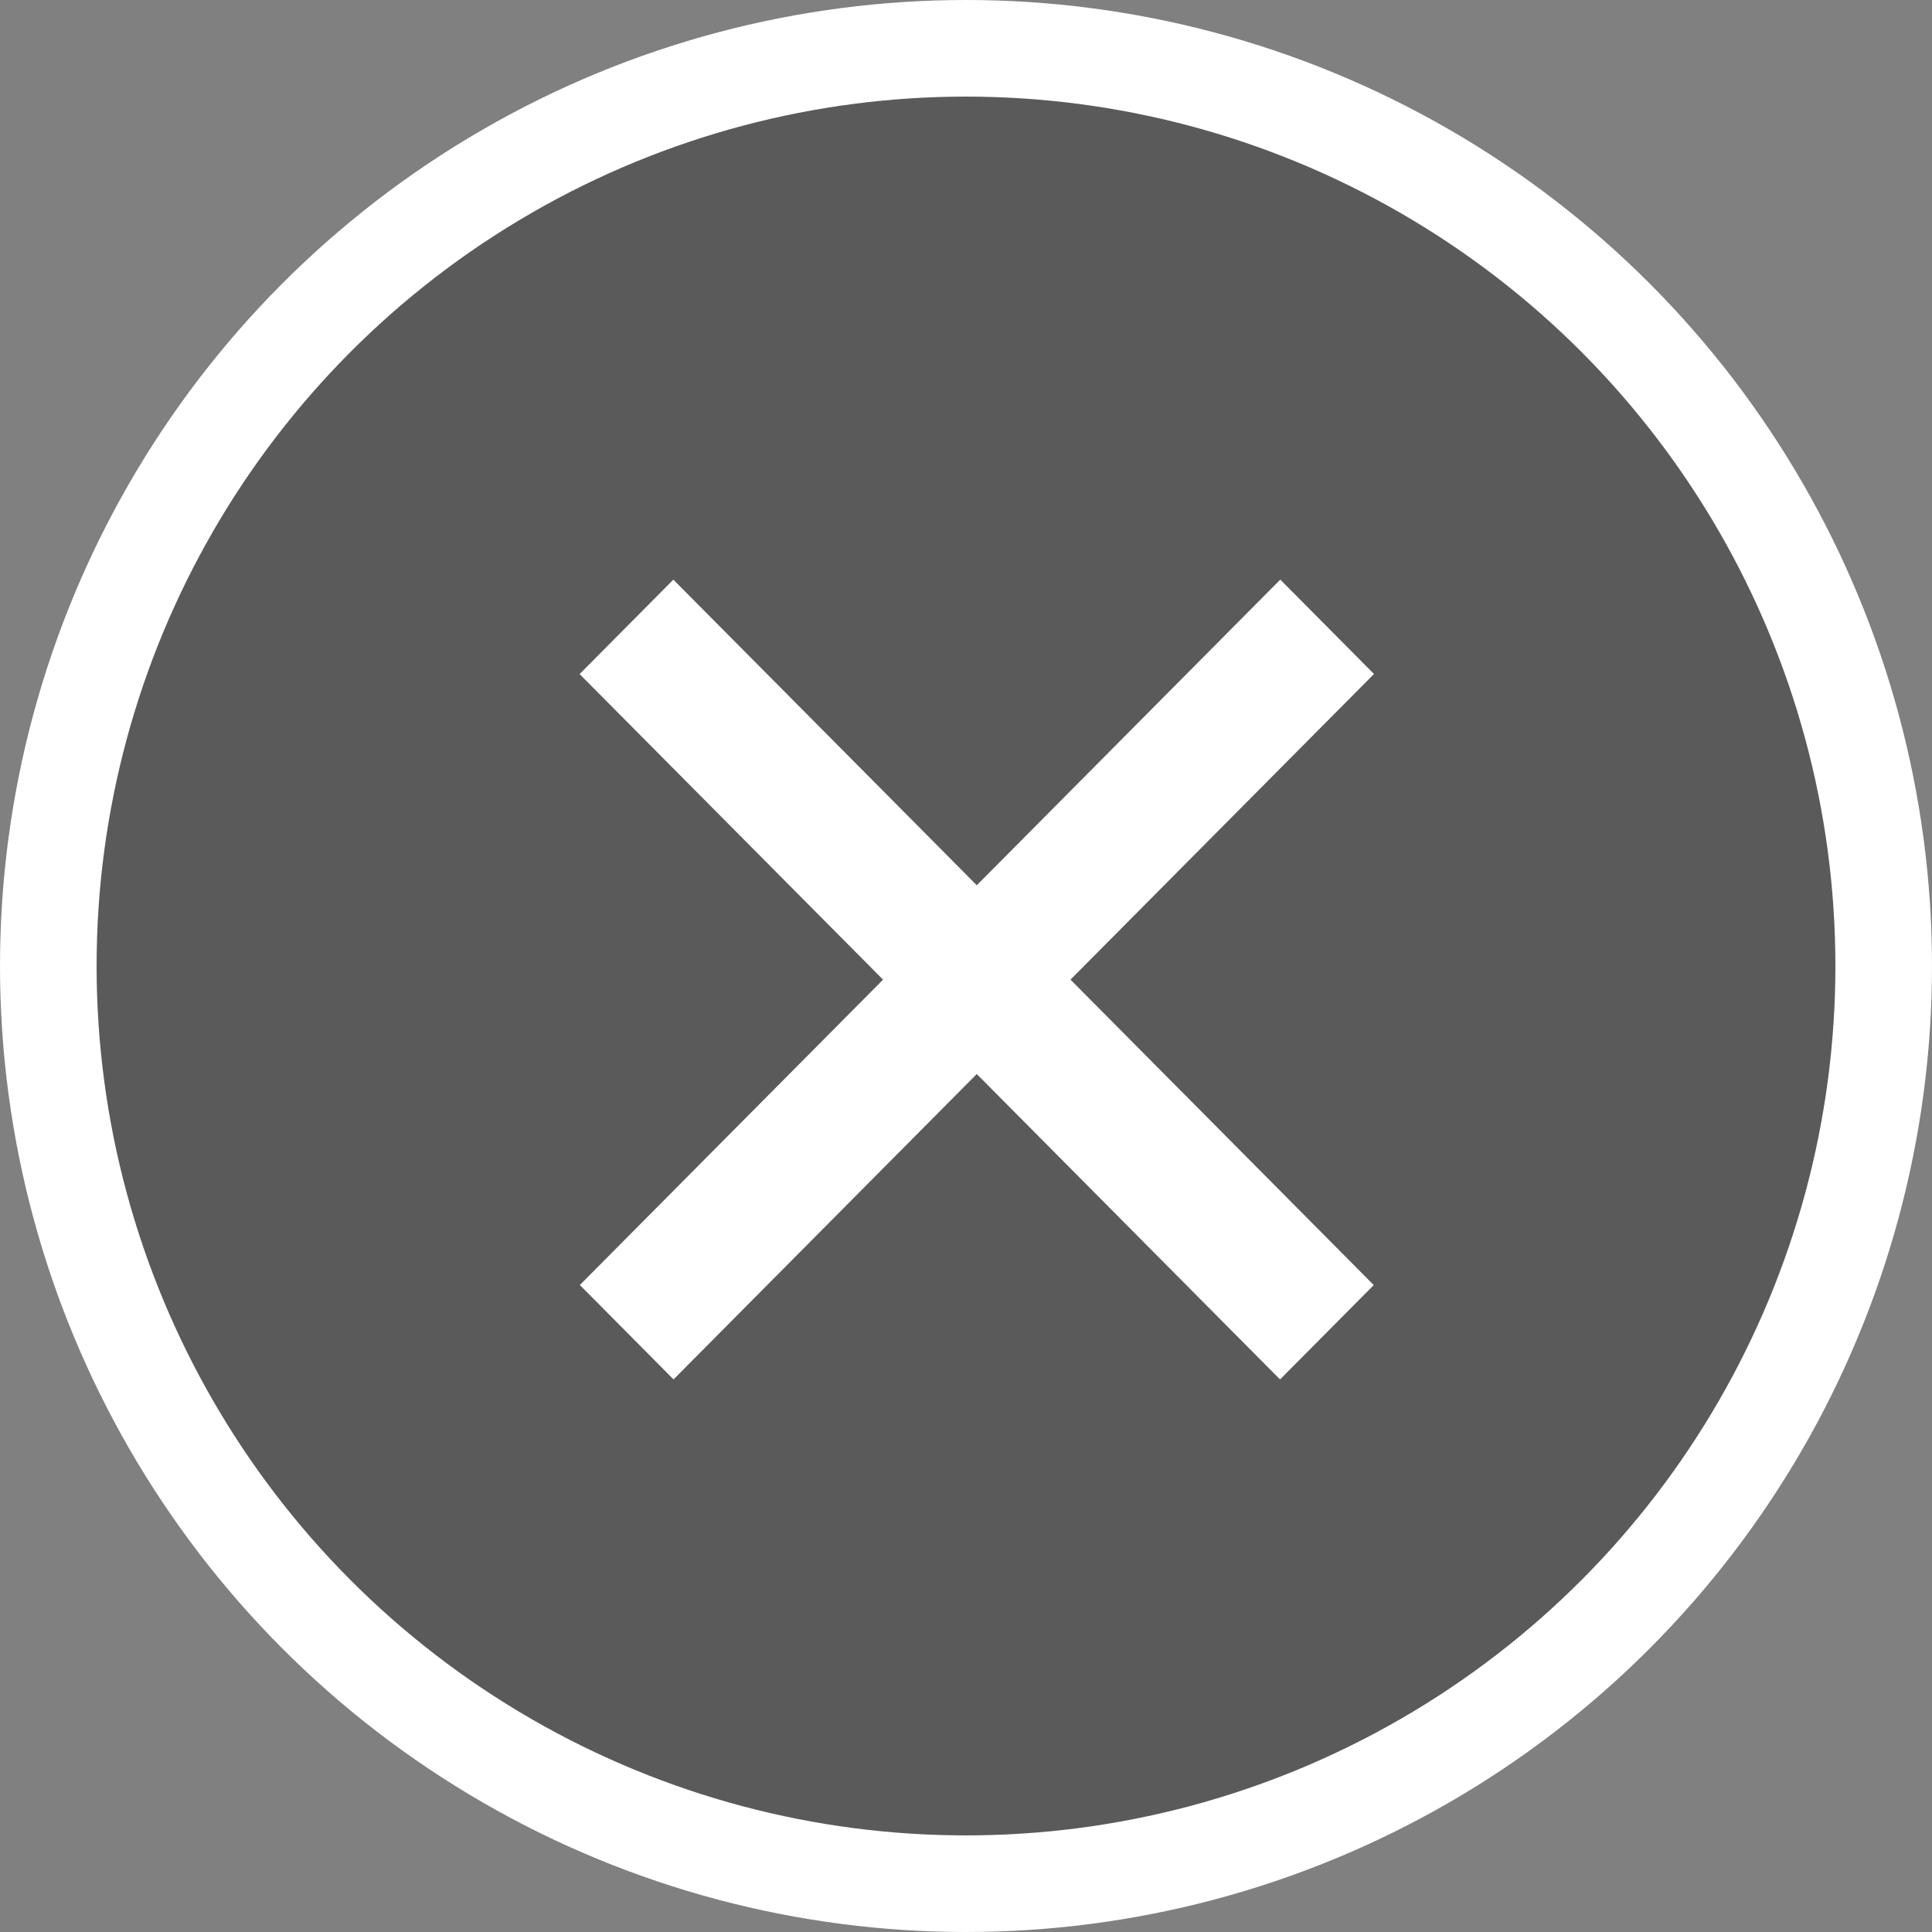 <svg width="40" height="40" viewBox="0 0 40 40" fill="none" xmlns="http://www.w3.org/2000/svg">
<rect x="0" y="0" width="40" height="40" fill="#808080" stroke="none"/>
<circle cx="20" cy="20" r="19" fill="black" fill-opacity="0.3" stroke="white" stroke-width="2"/>
<path d="M13.941 12.001L12 13.956L26.502 28.56L28.442 26.606L13.941 12.001Z" fill="white"/>
<path d="M12.005 26.605L13.945 28.559L28.447 13.954L26.507 12L12.005 26.605Z" fill="white"/>
</svg>
